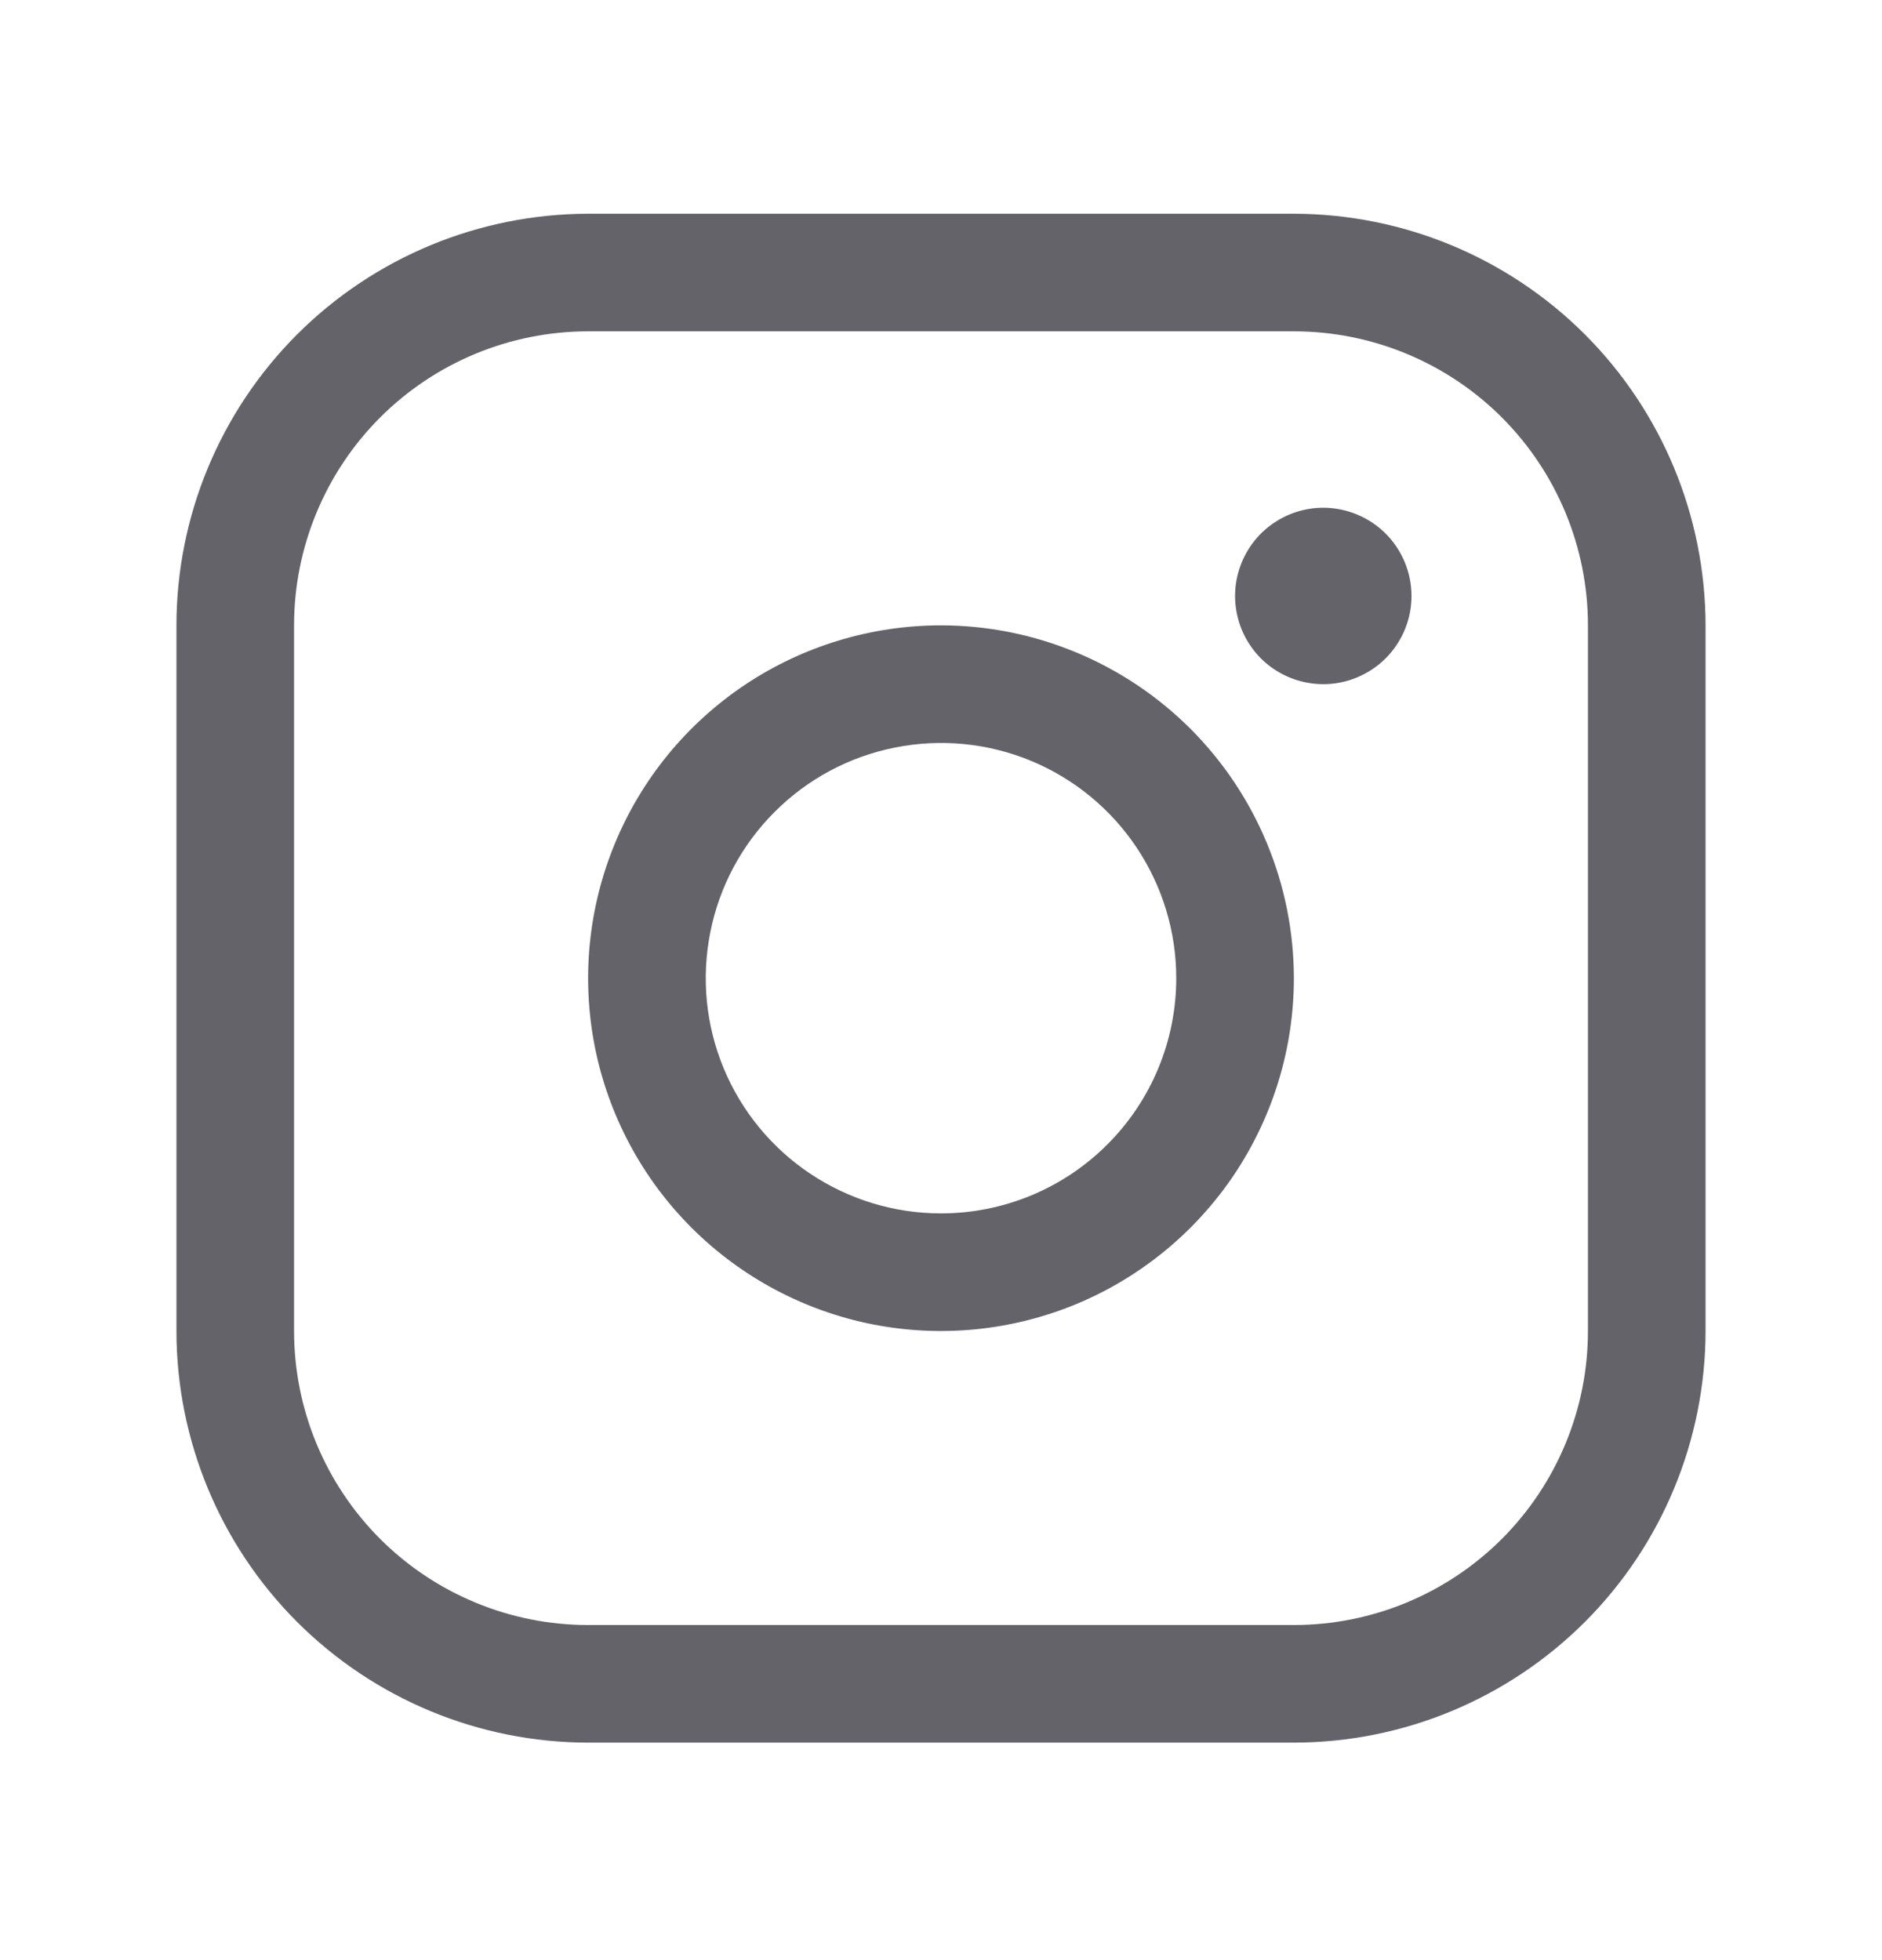 <svg width="24" height="25" viewBox="0 0 24 25" fill="none" xmlns="http://www.w3.org/2000/svg">
<g id="InstagramLogo">
<path id="Vector" d="M12 7.976C11.11 7.976 10.24 8.24 9.5 8.734C8.76 9.229 8.183 9.932 7.843 10.754C7.502 11.576 7.413 12.481 7.586 13.354C7.76 14.227 8.189 15.029 8.818 15.658C9.447 16.287 10.249 16.716 11.122 16.89C11.995 17.063 12.9 16.974 13.722 16.634C14.544 16.293 15.247 15.716 15.742 14.976C16.236 14.236 16.5 13.366 16.5 12.476C16.499 11.283 16.024 10.139 15.181 9.295C14.337 8.452 13.193 7.977 12 7.976ZM12 15.476C11.407 15.476 10.827 15.3 10.333 14.97C9.84 14.641 9.455 14.172 9.228 13.624C9.001 13.076 8.942 12.473 9.058 11.891C9.173 11.309 9.459 10.774 9.879 10.355C10.298 9.935 10.833 9.649 11.415 9.534C11.997 9.418 12.6 9.477 13.148 9.704C13.696 9.931 14.165 10.316 14.494 10.809C14.824 11.303 15 11.883 15 12.476C15 13.272 14.684 14.035 14.121 14.597C13.559 15.16 12.796 15.476 12 15.476ZM16.5 2.726H7.5C6.108 2.728 4.774 3.281 3.789 4.265C2.805 5.25 2.251 6.584 2.25 7.976V16.976C2.251 18.368 2.805 19.703 3.789 20.687C4.774 21.671 6.108 22.225 7.5 22.226H16.5C17.892 22.225 19.226 21.671 20.211 20.687C21.195 19.703 21.748 18.368 21.75 16.976V7.976C21.748 6.584 21.195 5.25 20.211 4.265C19.226 3.281 17.892 2.728 16.5 2.726ZM20.25 16.976C20.25 17.971 19.855 18.924 19.152 19.628C18.448 20.331 17.495 20.726 16.5 20.726H7.5C6.505 20.726 5.552 20.331 4.848 19.628C4.145 18.924 3.75 17.971 3.75 16.976V7.976C3.75 6.982 4.145 6.028 4.848 5.324C5.552 4.621 6.505 4.226 7.5 4.226H16.5C17.495 4.226 18.448 4.621 19.152 5.324C19.855 6.028 20.25 6.982 20.25 7.976V16.976ZM18 7.601C18 7.824 17.934 8.041 17.81 8.226C17.687 8.411 17.511 8.555 17.305 8.64C17.1 8.726 16.874 8.748 16.655 8.704C16.437 8.661 16.237 8.554 16.079 8.397C15.922 8.239 15.815 8.039 15.772 7.821C15.728 7.602 15.751 7.376 15.836 7.171C15.921 6.965 16.065 6.789 16.25 6.666C16.435 6.542 16.652 6.476 16.875 6.476C17.173 6.476 17.459 6.595 17.671 6.806C17.881 7.017 18 7.303 18 7.601Z" fill="#65636A"/>
</g>
</svg>
